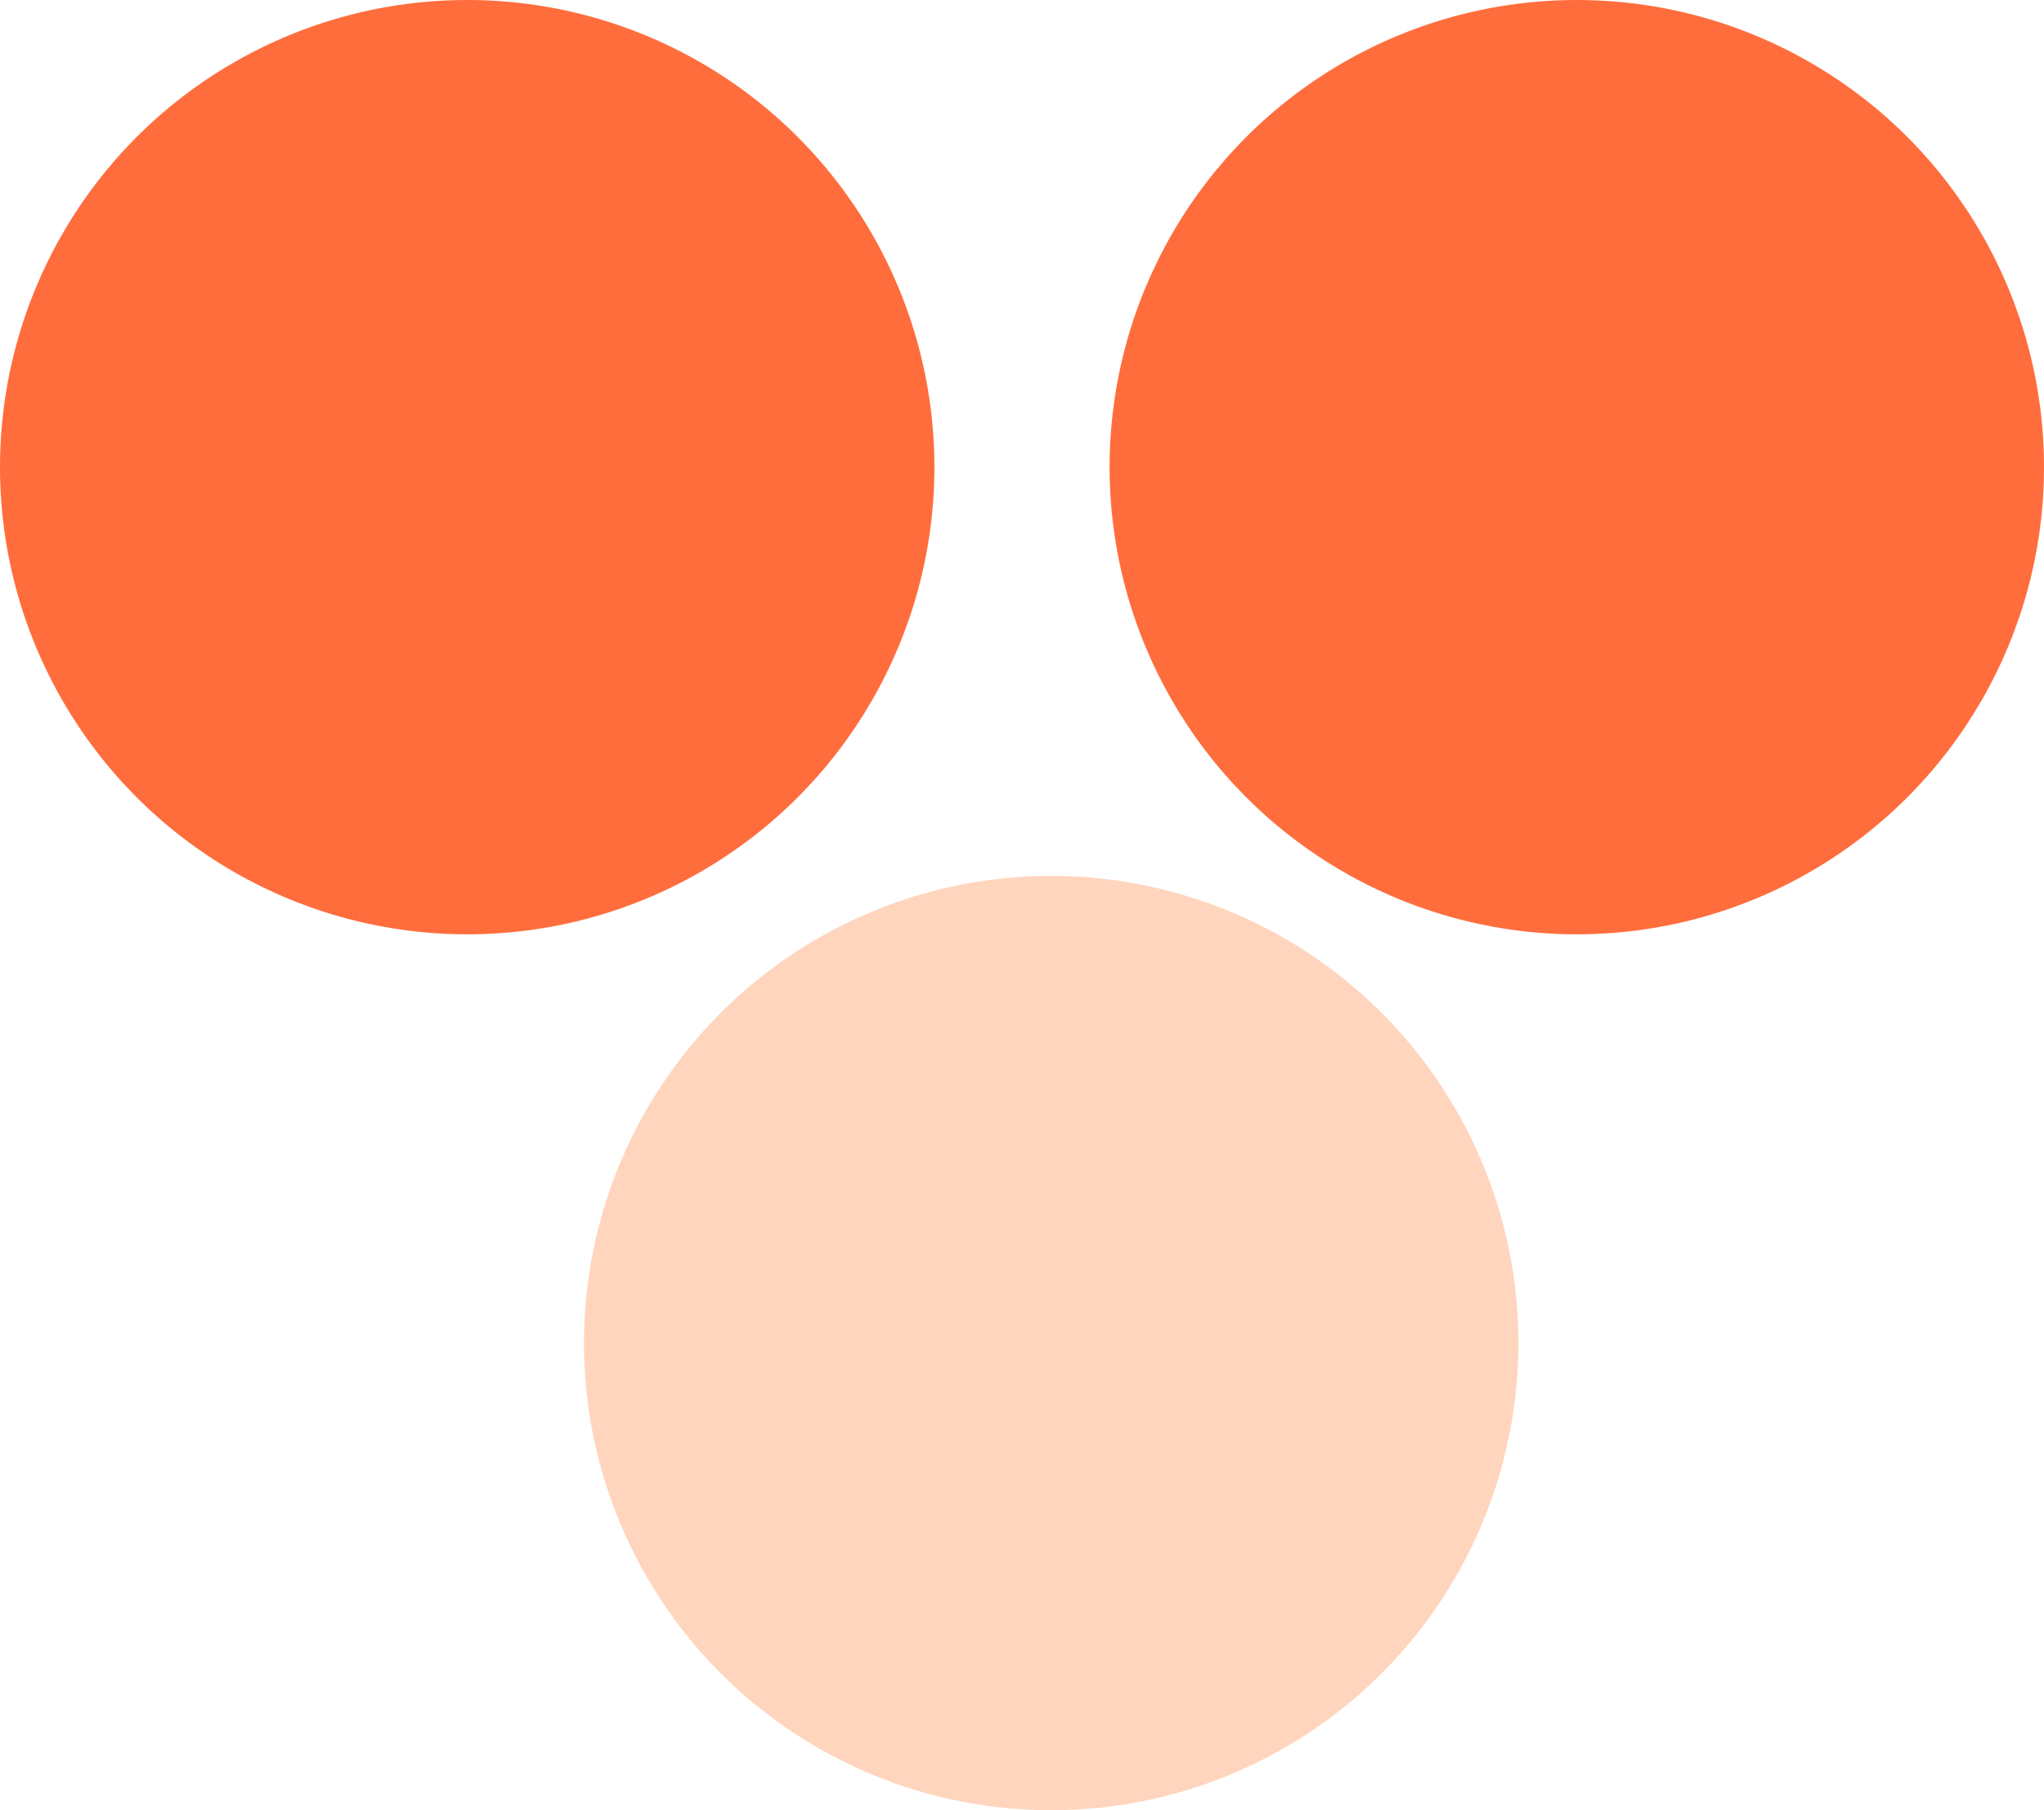 <svg width="35" height="31" viewBox="0 0 35 31" fill="none" xmlns="http://www.w3.org/2000/svg">
<circle cx="8" cy="8" r="8" fill="#FF6D3D"/>
<circle cx="27" cy="8" r="8" fill="#FF6D3D"/>
<circle cx="18" cy="23" r="8" fill="#FF975B" fill-opacity="0.4"/>
</svg>
